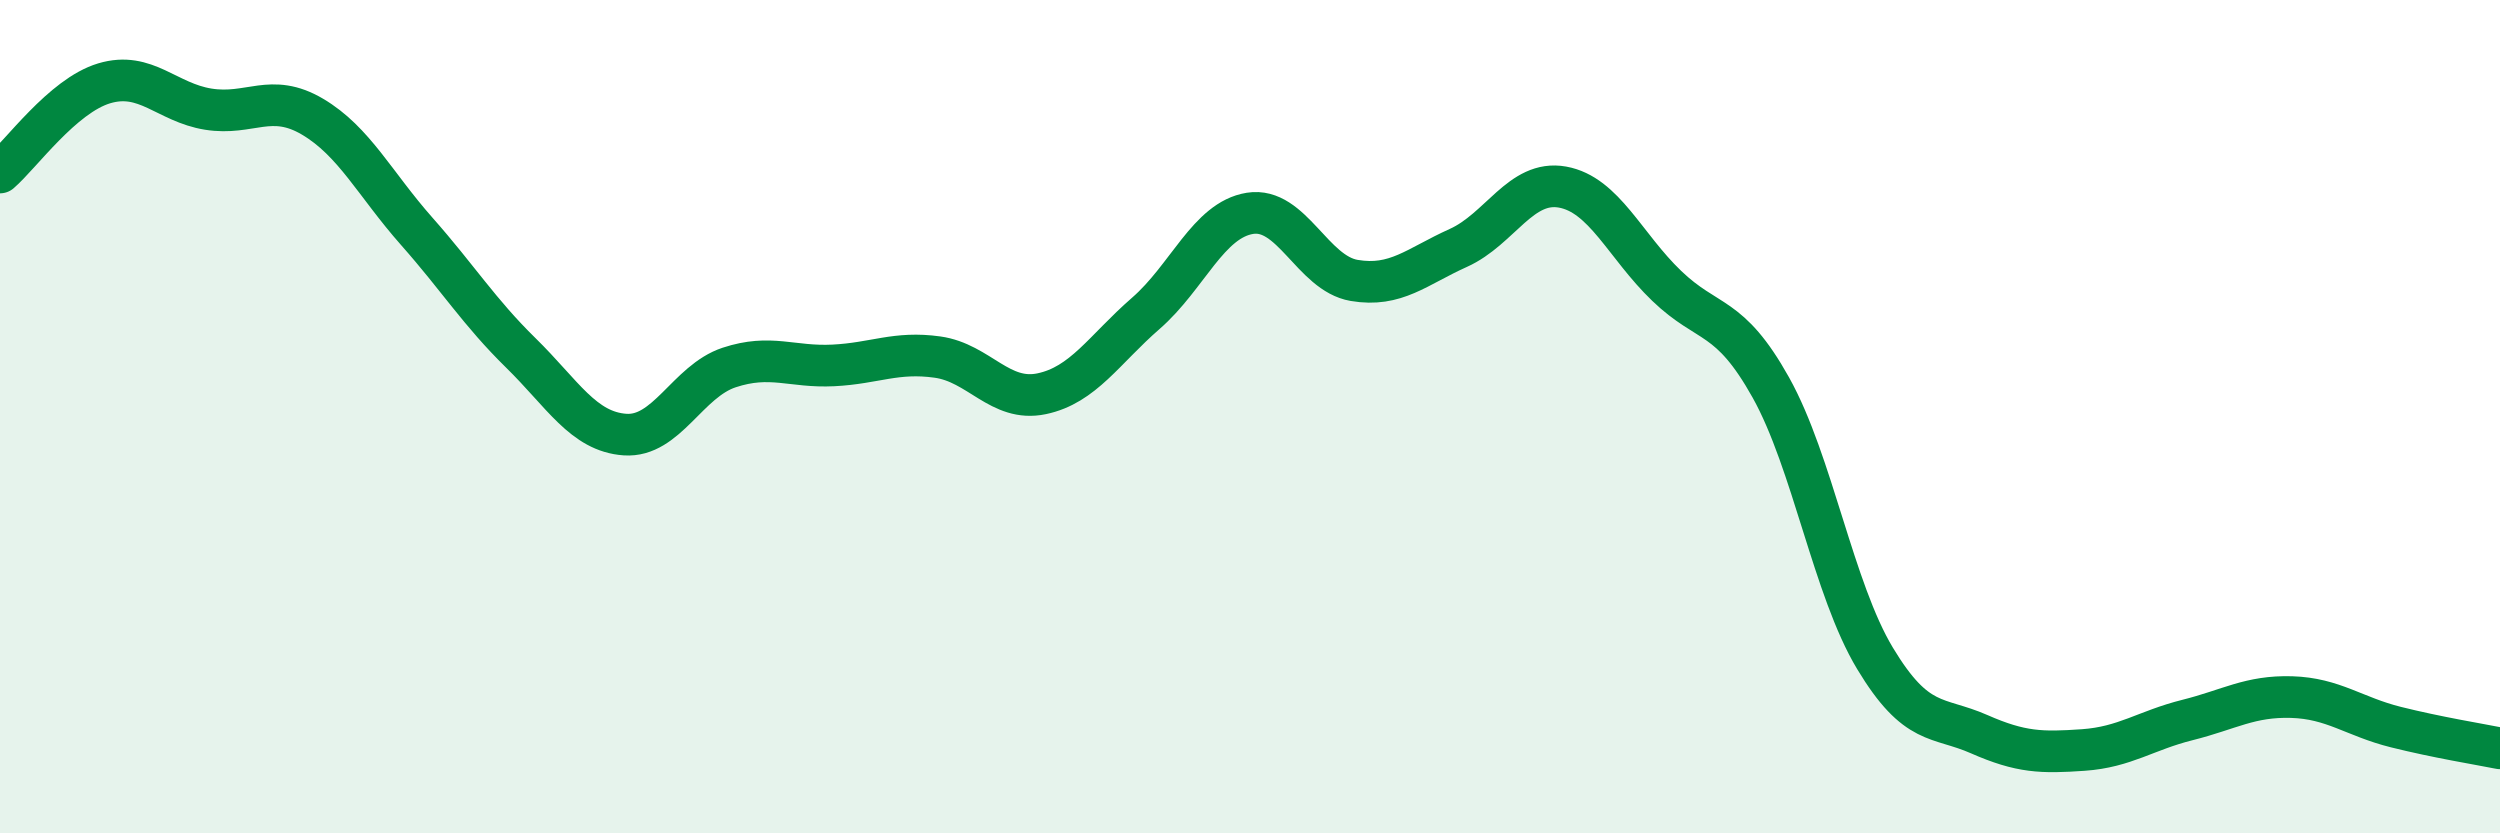 
    <svg width="60" height="20" viewBox="0 0 60 20" xmlns="http://www.w3.org/2000/svg">
      <path
        d="M 0,4.14 C 0.5,3.71 1.5,2.3 2.5,2 C 3.5,1.7 4,2.46 5,2.62 C 6,2.78 6.5,2.21 7.5,2.8 C 8.5,3.39 9,4.42 10,5.55 C 11,6.68 11.5,7.49 12.5,8.47 C 13.5,9.45 14,10.36 15,10.43 C 16,10.5 16.5,9.15 17.5,8.82 C 18.5,8.49 19,8.82 20,8.77 C 21,8.72 21.5,8.43 22.5,8.57 C 23.5,8.71 24,9.66 25,9.45 C 26,9.24 26.5,8.39 27.5,7.52 C 28.5,6.65 29,5.28 30,5.12 C 31,4.96 31.5,6.56 32.5,6.73 C 33.5,6.9 34,6.4 35,5.95 C 36,5.5 36.5,4.31 37.5,4.49 C 38.5,4.67 39,5.9 40,6.86 C 41,7.82 41.5,7.51 42.5,9.3 C 43.5,11.09 44,14.14 45,15.8 C 46,17.46 46.5,17.18 47.5,17.62 C 48.5,18.06 49,18.07 50,18 C 51,17.93 51.5,17.53 52.5,17.28 C 53.5,17.03 54,16.7 55,16.73 C 56,16.76 56.5,17.2 57.5,17.45 C 58.5,17.7 59.5,17.86 60,17.96L60 20L0 20Z"
        fill="#008740"
        opacity="0.1"
        stroke-linecap="round"
        stroke-linejoin="round"
      />
      <path
        d="M 0,4.14 C 0.5,3.71 1.5,2.3 2.5,2 C 3.5,1.7 4,2.46 5,2.62 C 6,2.78 6.5,2.21 7.5,2.8 C 8.5,3.39 9,4.42 10,5.55 C 11,6.68 11.5,7.49 12.5,8.47 C 13.5,9.45 14,10.36 15,10.43 C 16,10.5 16.5,9.15 17.5,8.82 C 18.5,8.49 19,8.82 20,8.77 C 21,8.72 21.5,8.43 22.5,8.57 C 23.5,8.71 24,9.66 25,9.45 C 26,9.24 26.5,8.39 27.5,7.52 C 28.5,6.65 29,5.28 30,5.12 C 31,4.96 31.5,6.56 32.5,6.73 C 33.5,6.9 34,6.4 35,5.95 C 36,5.5 36.5,4.31 37.5,4.49 C 38.5,4.67 39,5.9 40,6.86 C 41,7.82 41.5,7.51 42.5,9.3 C 43.5,11.09 44,14.14 45,15.8 C 46,17.46 46.5,17.18 47.5,17.62 C 48.5,18.06 49,18.07 50,18 C 51,17.93 51.5,17.53 52.5,17.28 C 53.5,17.03 54,16.7 55,16.73 C 56,16.76 56.5,17.2 57.5,17.45 C 58.5,17.7 59.5,17.86 60,17.96"
        stroke="#008740"
        stroke-width="1"
        fill="none"
        stroke-linecap="round"
        stroke-linejoin="round"
      />
    </svg>
  